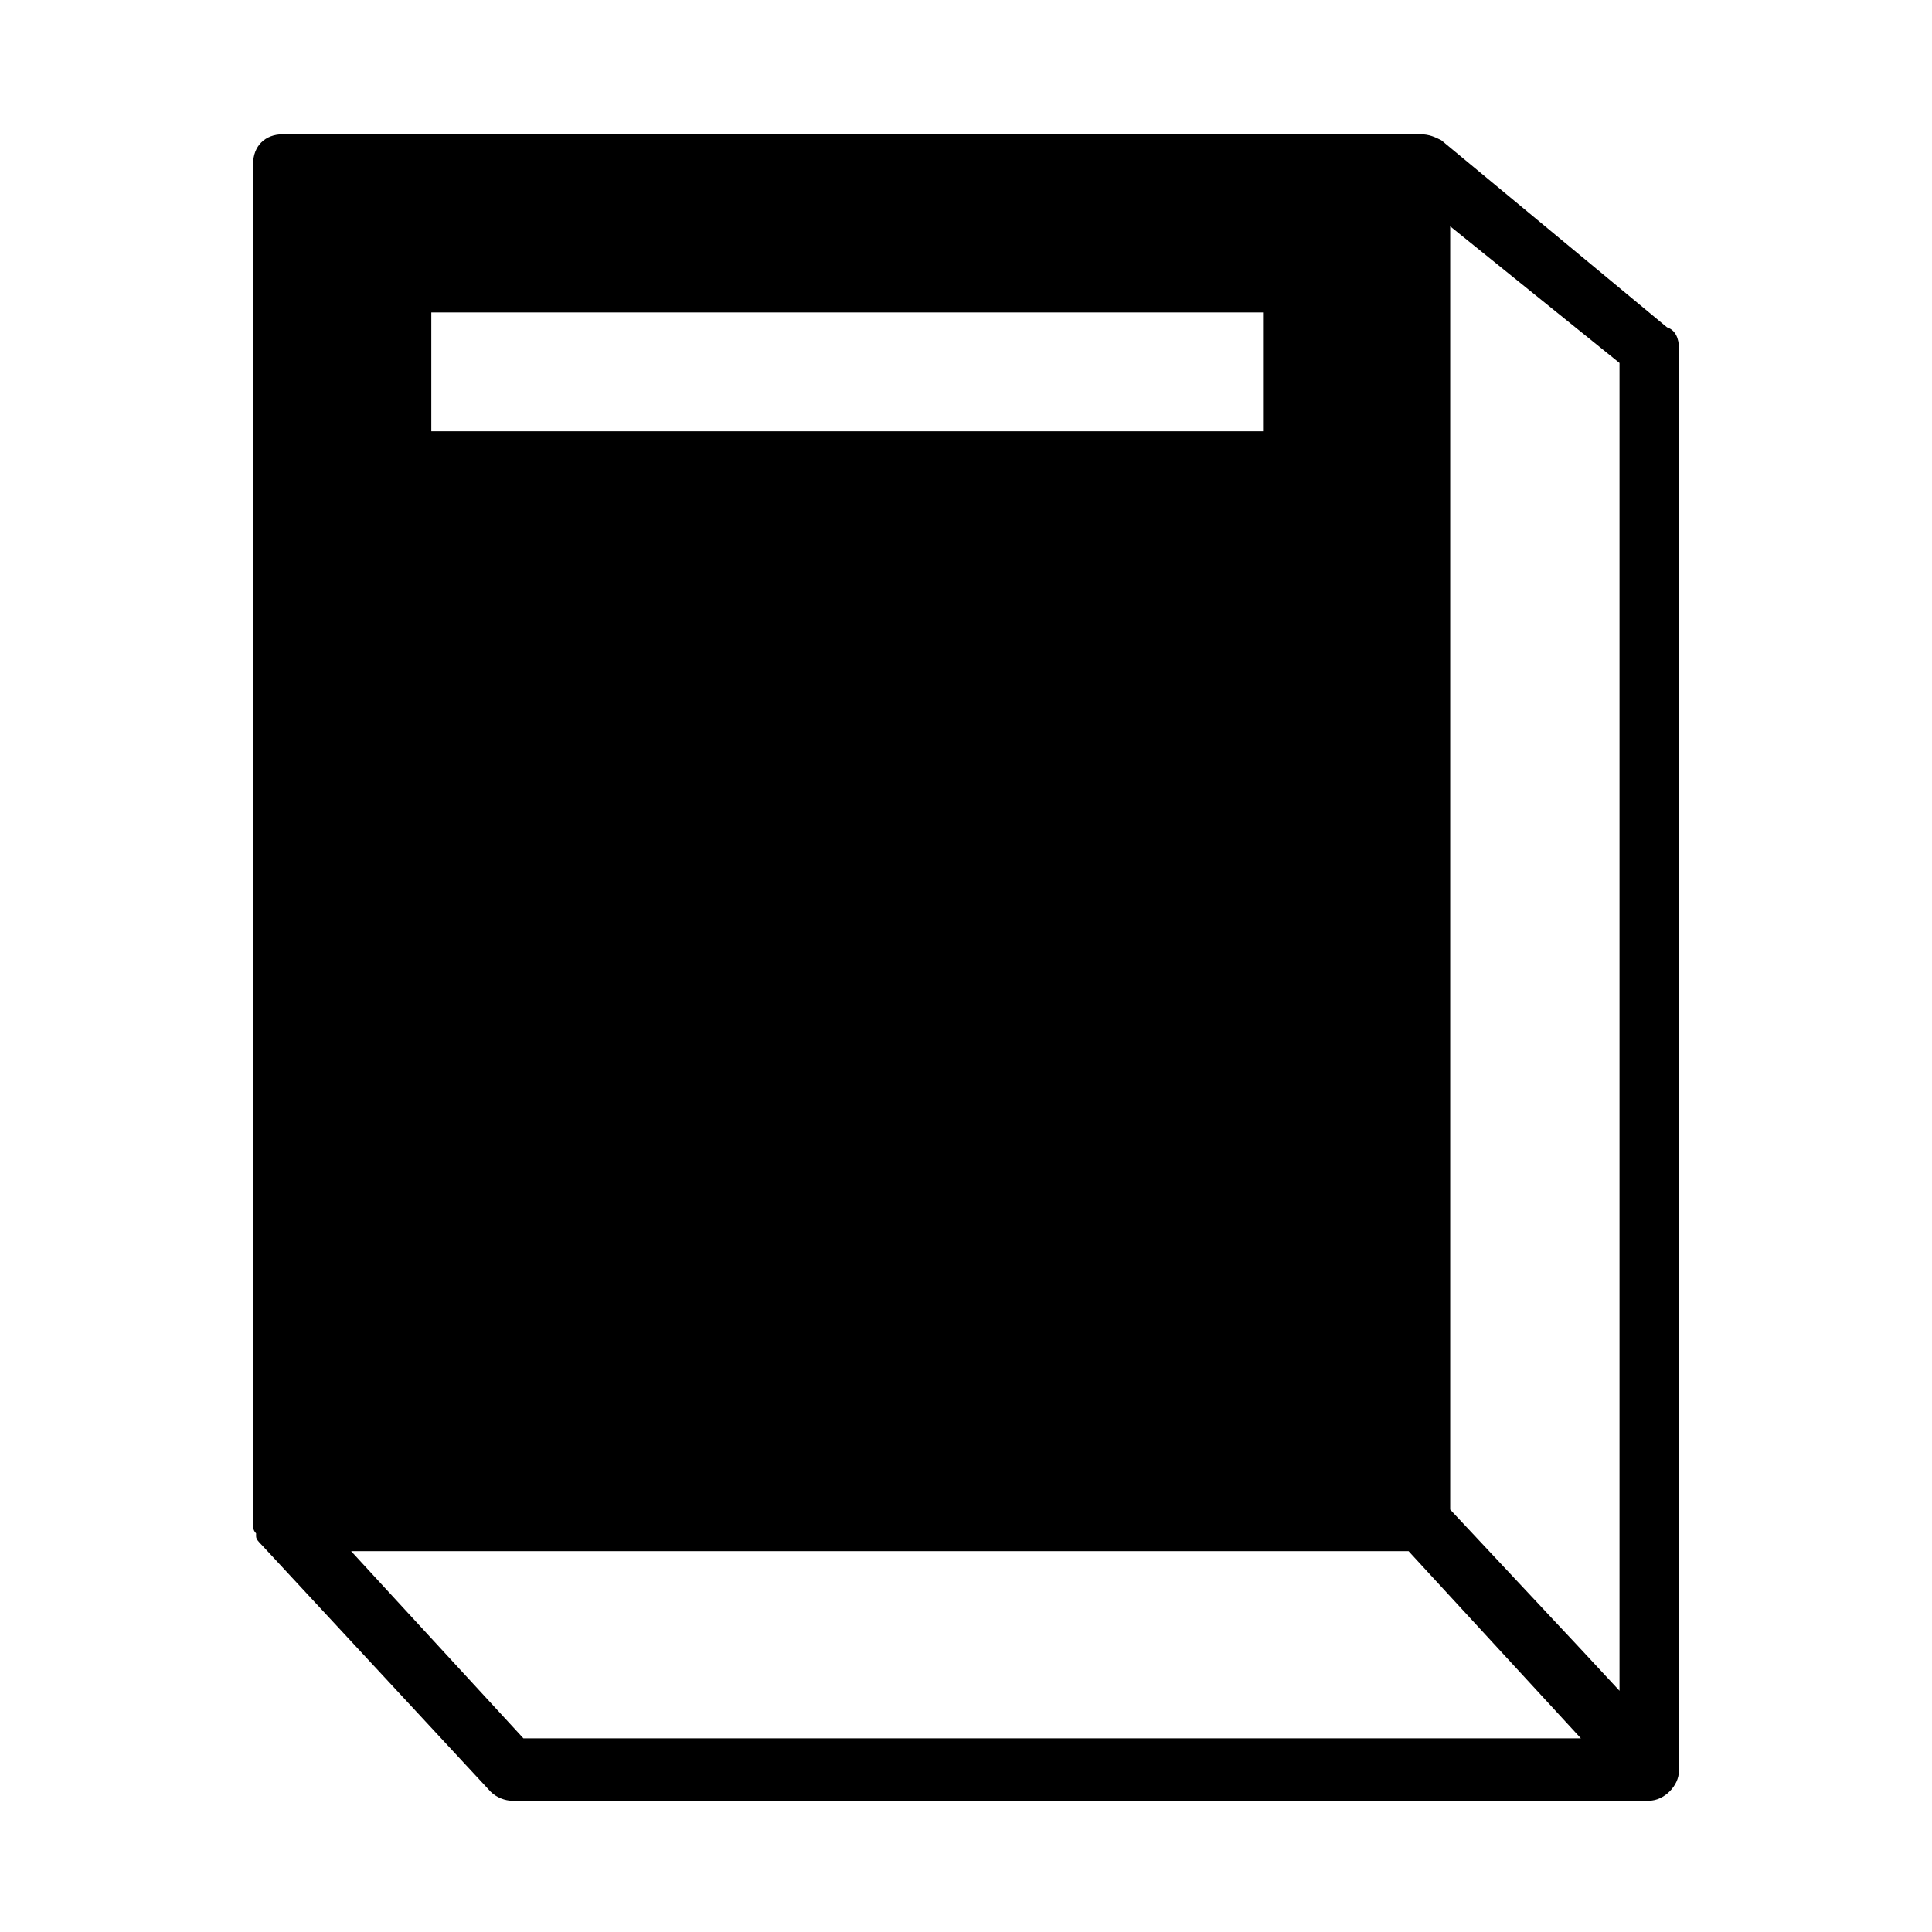 <?xml version="1.0" encoding="UTF-8"?>
<!-- Uploaded to: SVG Repo, www.svgrepo.com, Generator: SVG Repo Mixer Tools -->
<svg fill="#000000" width="800px" height="800px" version="1.1" viewBox="144 144 512 512" xmlns="http://www.w3.org/2000/svg">
 <path d="m585.78 230.75-59.828-49.594c-1.574-0.789-3.148-1.574-5.508-1.574h-301.5c-4.723 0-7.871 3.148-7.871 7.871v359.75 0.789c0 0.789 0 1.574 0.789 2.363v0.789c0 0.789 0.789 1.574 1.574 2.363l60.613 65.336c1.574 1.574 3.938 2.363 5.512 2.363l301.5-0.004c3.938 0 7.871-3.938 7.871-7.871v-377.07c0-2.363-0.785-4.723-3.148-5.512zm-327.48-3.938h220.42v31.488h-220.42zm24.406 377.86-45.656-49.594h280.24l45.656 49.594zm290.48-12.598-10.234-11.02-34.637-37v-340.07l44.871 36.211z"/>
</svg>